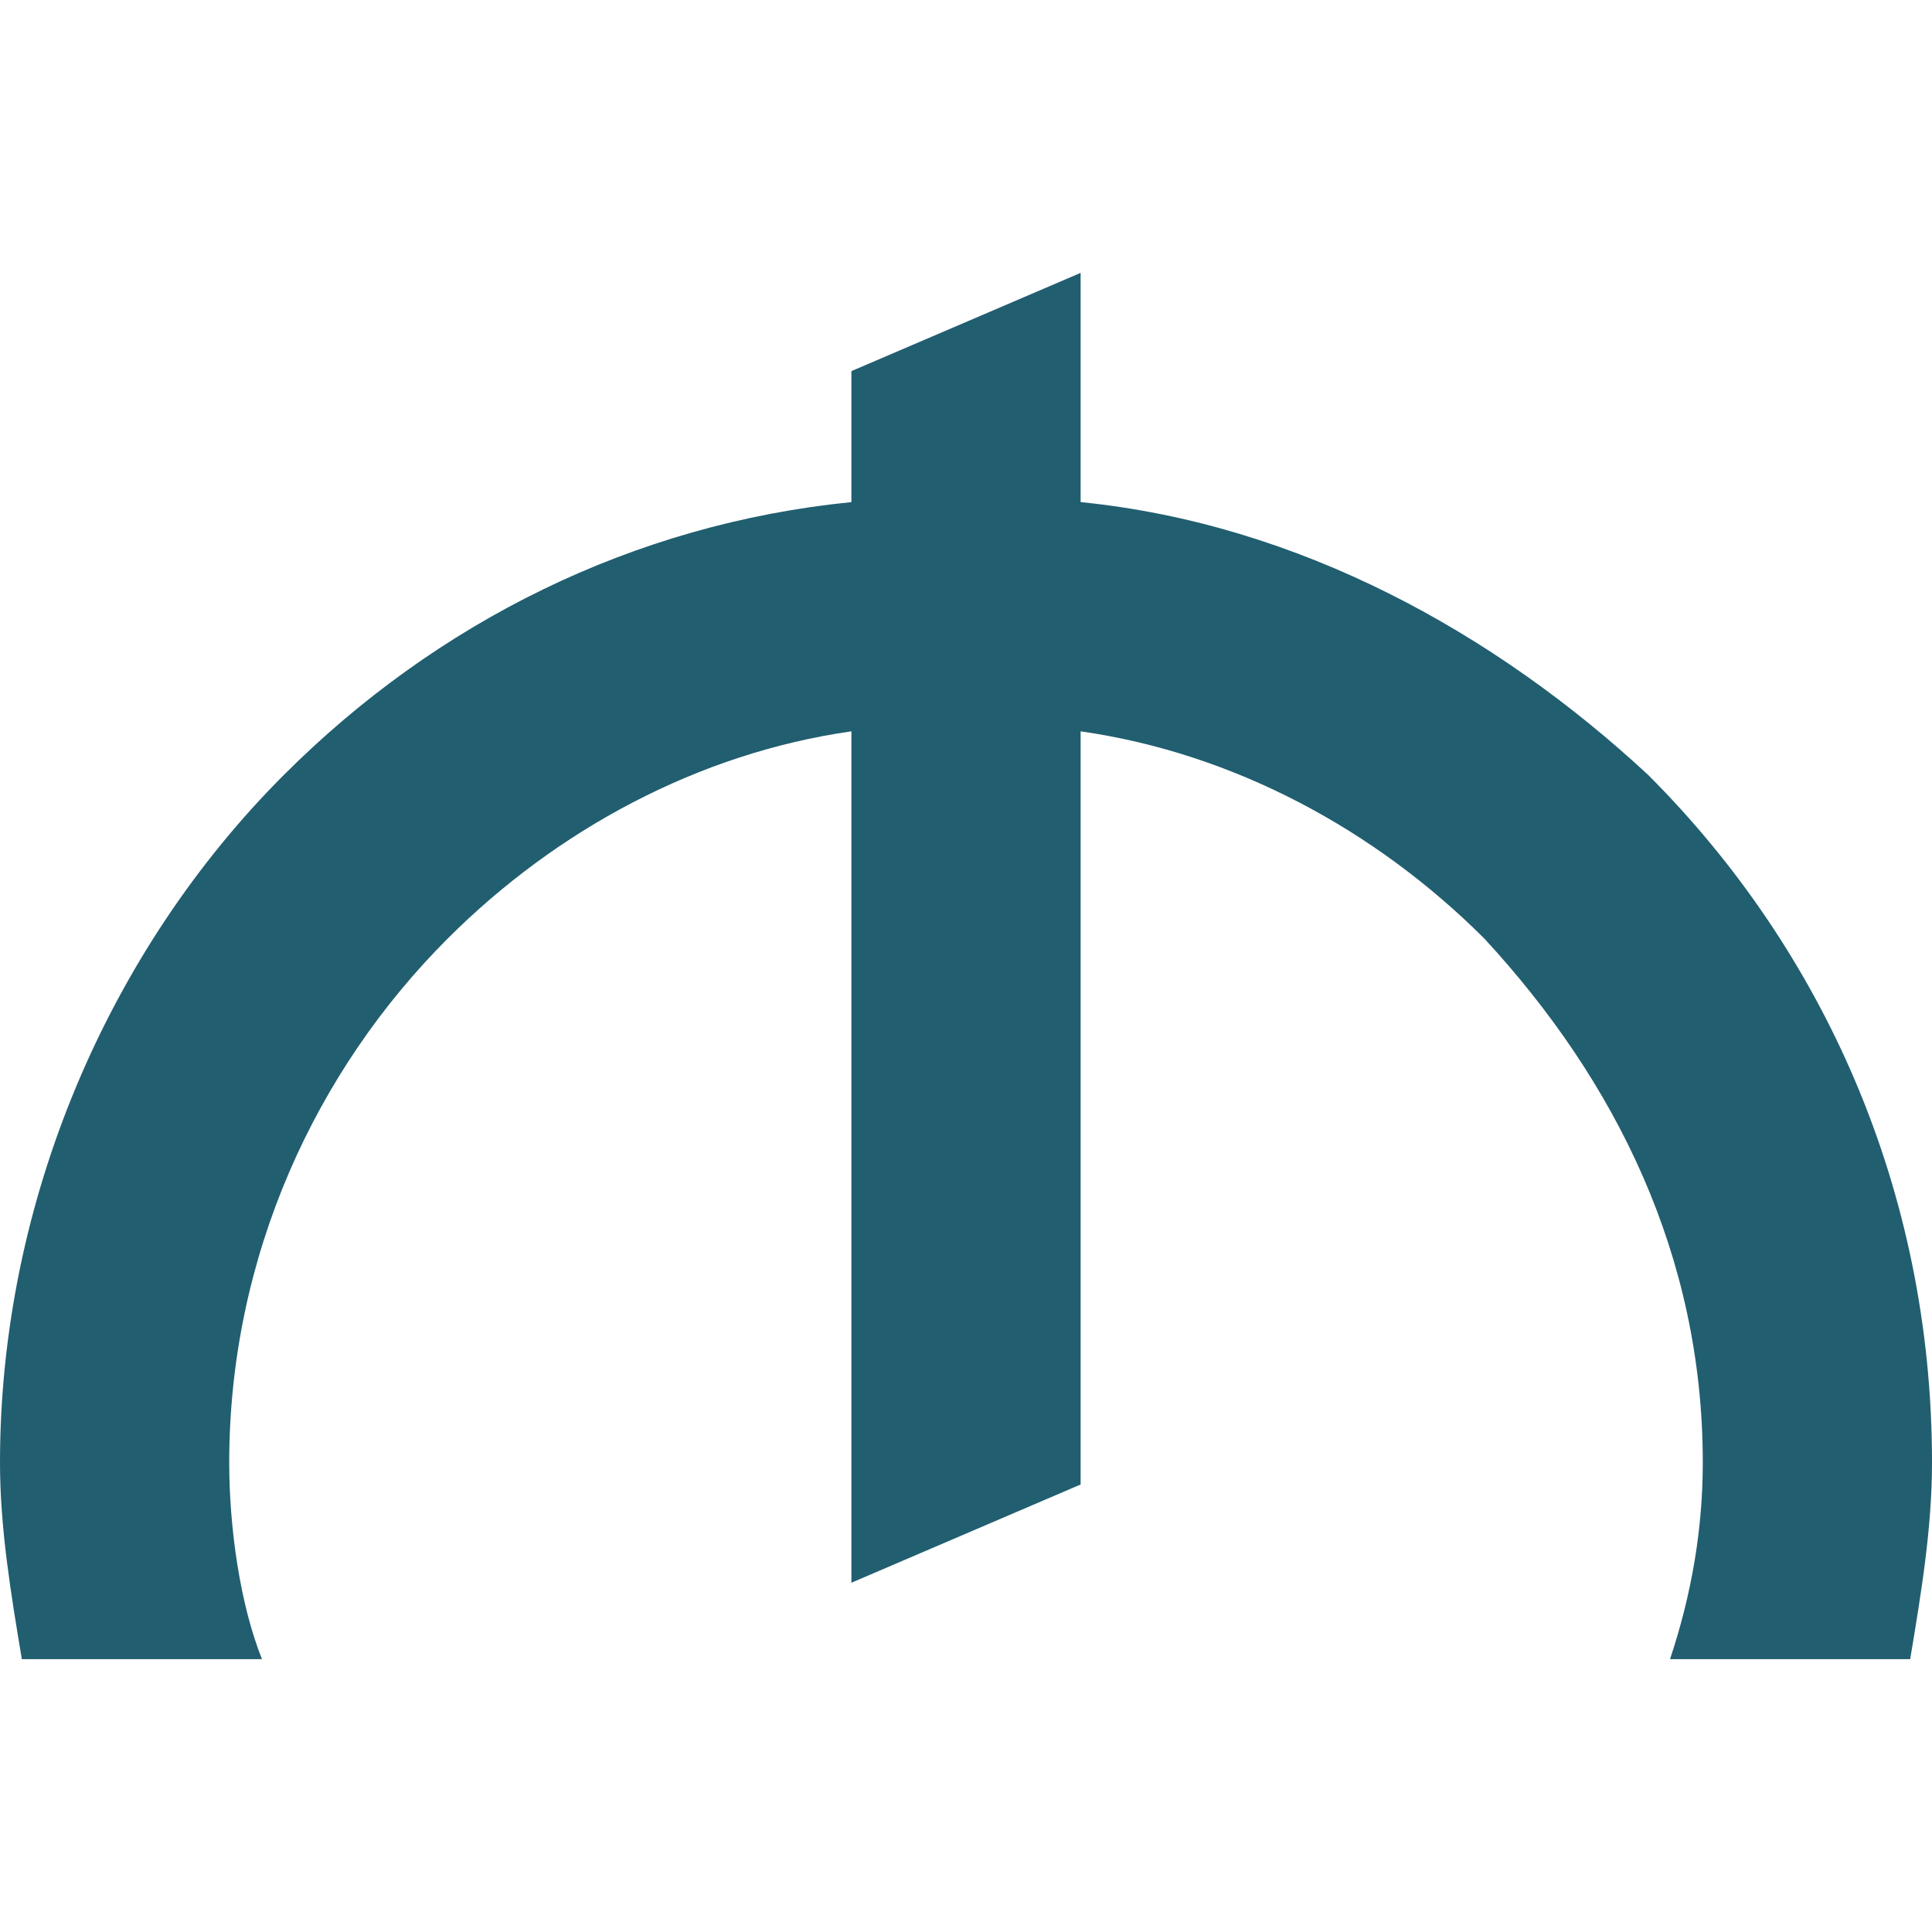 <?xml version="1.0" encoding="UTF-8" standalone="no"?>
<!-- Creator: CorelDRAW 2020 (64-Bit Versión de evaluación) -->

<svg
   xml:space="preserve"
   width="192"
   height="192"
   version="1.1"
   style="clip-rule:evenodd;fill-rule:evenodd;image-rendering:optimizeQuality;shape-rendering:geometricPrecision;text-rendering:geometricPrecision"
   viewBox="0 0 66.378 66.293"
   id="svg11"
   sodipodi:docname="favicon_money24horas.svg"
   inkscape:version="1.1.2 (0a00cf5339, 2022-02-04)"
   xmlns:inkscape="http://www.inkscape.org/namespaces/inkscape"
   xmlns:sodipodi="http://sodipodi.sourceforge.net/DTD/sodipodi-0.dtd"
   xmlns="http://www.w3.org/2000/svg"
   xmlns:svg="http://www.w3.org/2000/svg"><sodipodi:namedview
   id="namedview13"
   pagecolor="#ffffff"
   bordercolor="#666666"
   borderopacity="1.0"
   inkscape:pageshadow="2"
   inkscape:pageopacity="0.0"
   inkscape:pagecheckerboard="0"
   inkscape:document-units="px"
   showgrid="false"
   units="px"
   inkscape:zoom="4"
   inkscape:cx="80.375"
   inkscape:cy="90.875"
   inkscape:window-width="1920"
   inkscape:window-height="1011"
   inkscape:window-x="1920"
   inkscape:window-y="32"
   inkscape:window-maximized="1"
   inkscape:current-layer="Capa_x0020_1" />
 <defs
   id="defs4">
  <style
   type="text/css"
   id="style2">
   <![CDATA[
    .fil0 {fill:#215E70;fill-rule:nonzero}
   ]]>
  </style>
 </defs>
 <g
   id="Capa_x0020_1"
   inkscape:label="Capa 1"
   inkscape:groupmode="layer">
  <g
   id="_2643338344528"
   transform="matrix(37.502,0,0,37.502,0,9.333)">
   <path
   class="fil0"
   d="m 0.99,0.21 c 0.2,0.02 0.38,0.12 0.52,0.25 0.16,0.16 0.26,0.38 0.26,0.63 0,0.06 -0.01,0.12 -0.02,0.18 H 1.53 C 1.55,1.21 1.56,1.15 1.56,1.09 1.56,0.9 1.48,0.74 1.36,0.61 1.26,0.51 1.13,0.44 0.99,0.42 V 1.11 L 0.78,1.2 V 0.42 C 0.64,0.44 0.51,0.51 0.41,0.61 0.29,0.73 0.21,0.9 0.21,1.09 c 0,0.06 0.01,0.13 0.03,0.18 H 0.02 C 0.01,1.21 0,1.15 0,1.09 0,0.85 0.1,0.62 0.26,0.46 0.4,0.32 0.58,0.23 0.78,0.21 V 0.09 L 0.99,0 Z"
   id="path7" />
  </g>
 </g>
</svg>
